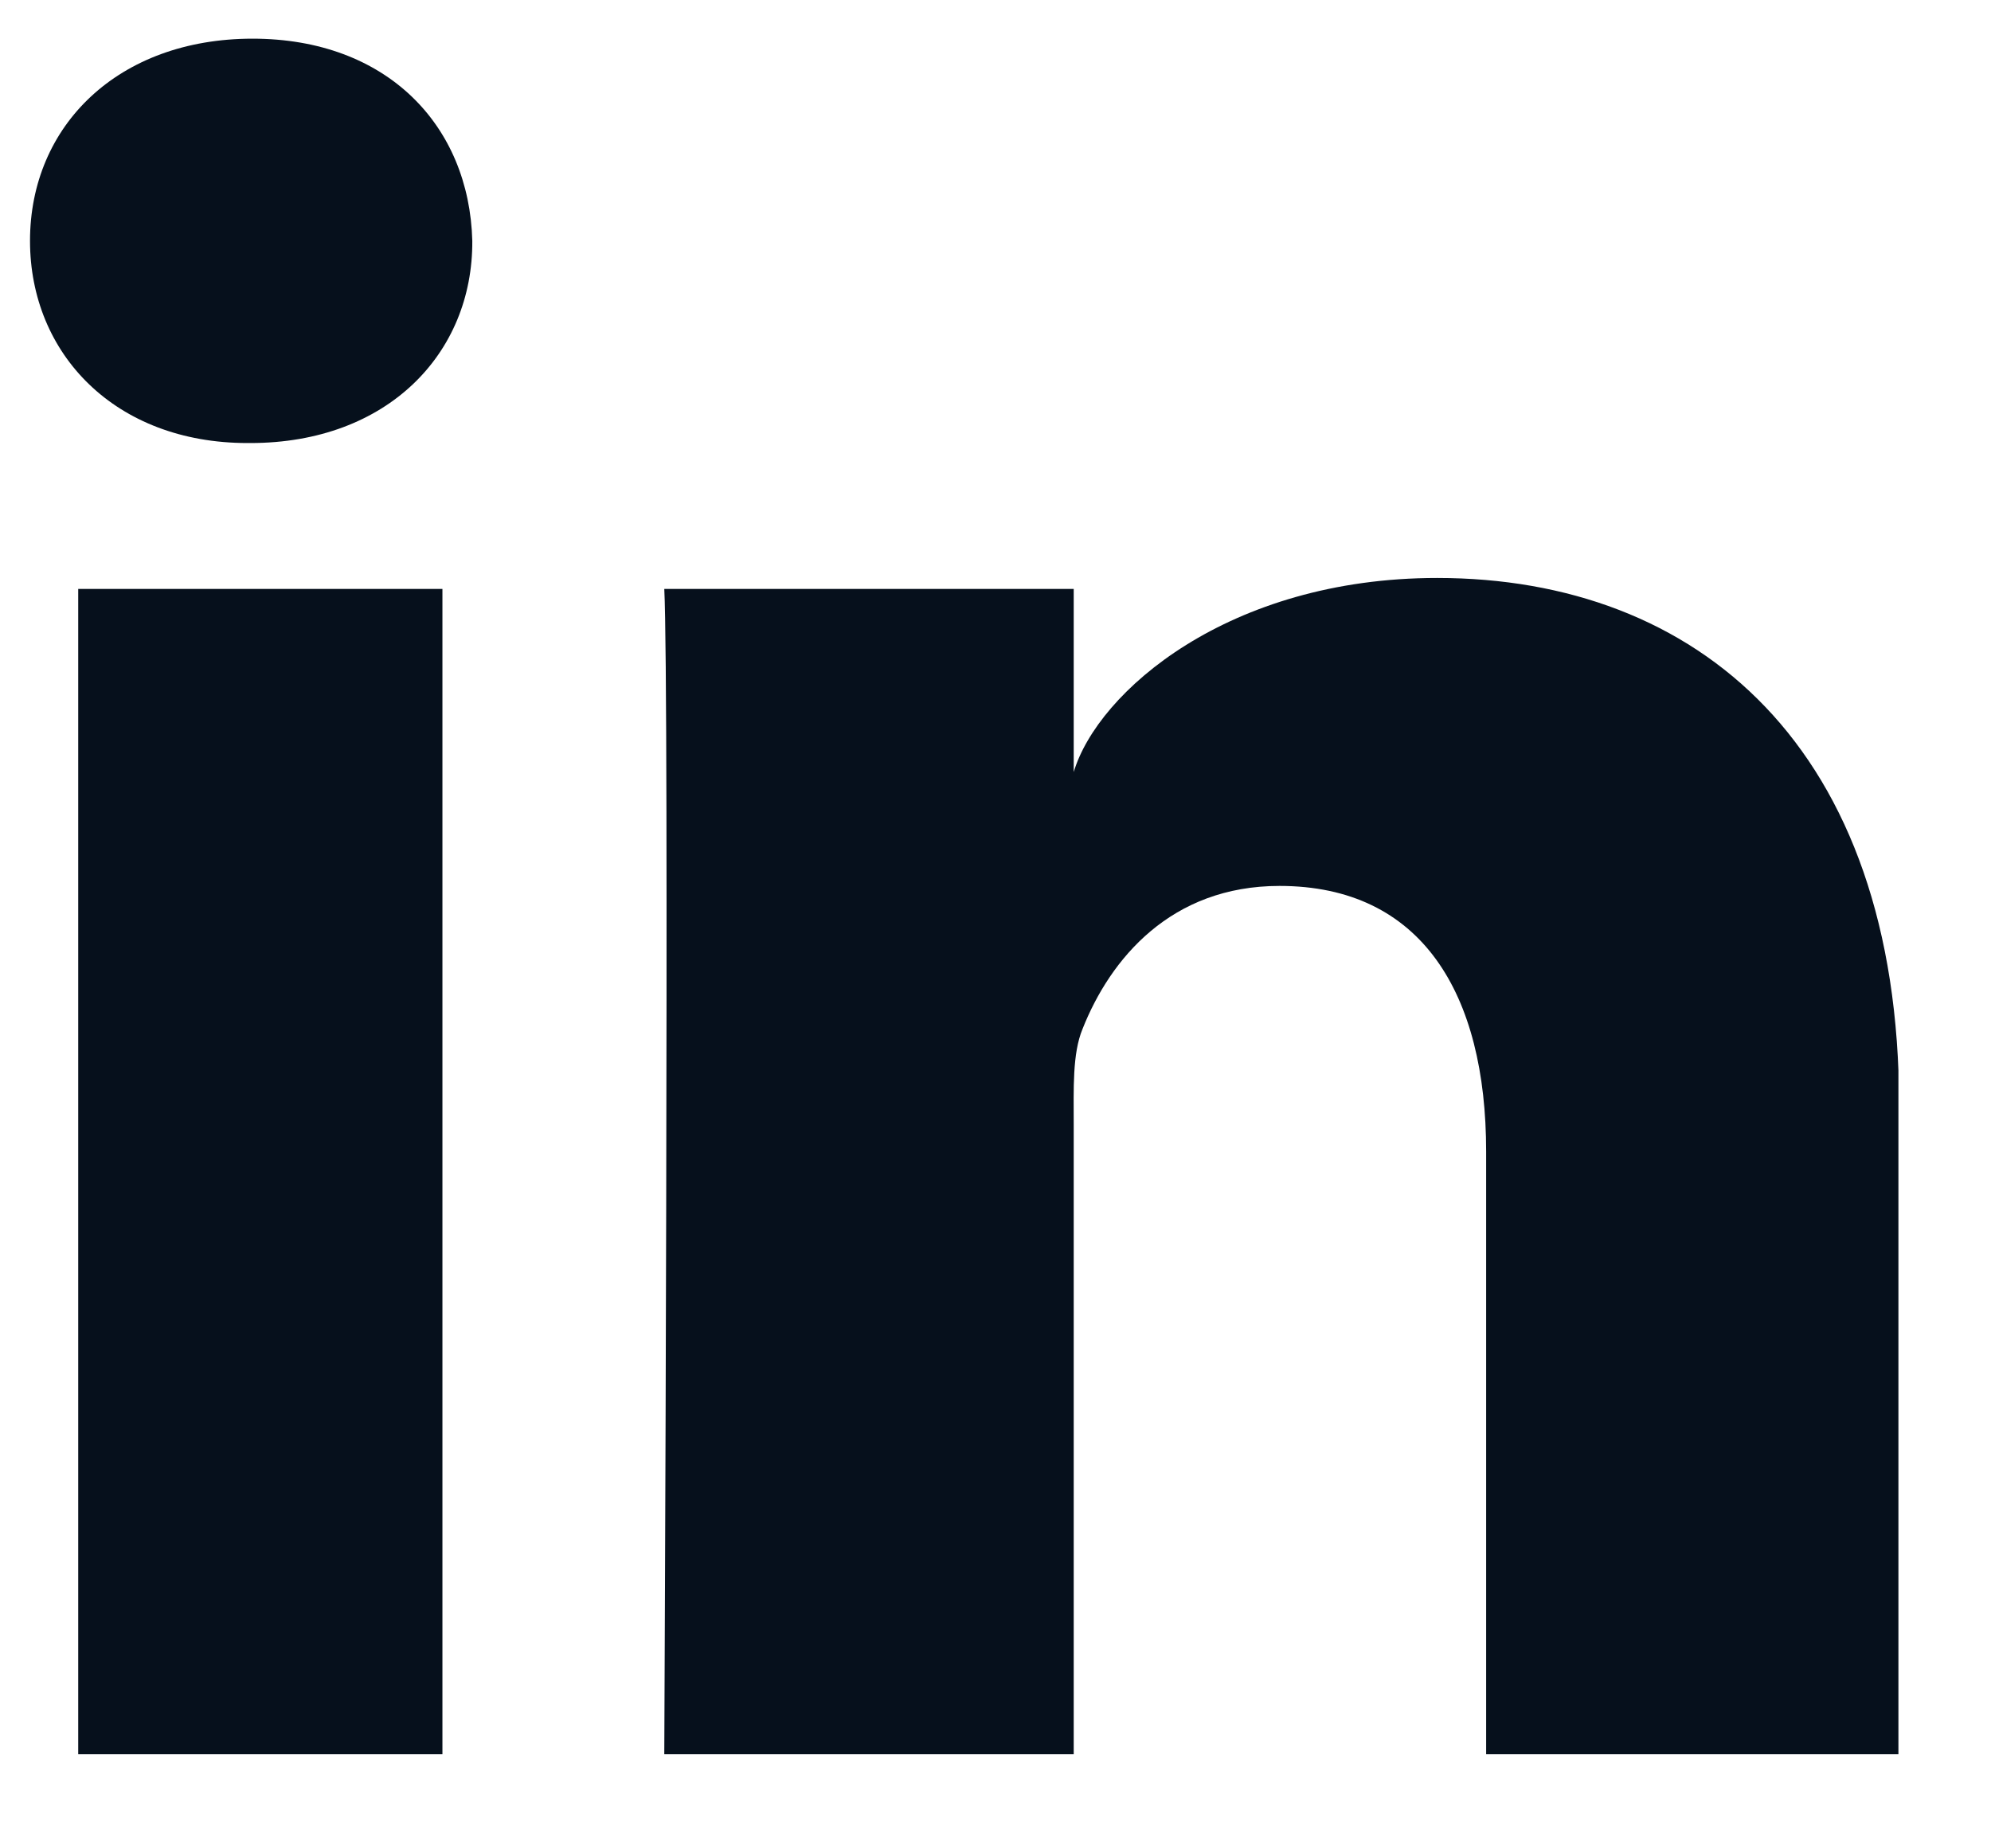 <svg width="14" height="13" viewBox="0 0 14 13" fill="none" xmlns="http://www.w3.org/2000/svg">
<g clip-path="url(#clip0_37_141)">
<path d="M3.111 4.142H0.55V12.338H3.111V4.142Z" fill="#06101C"/>
<path d="M1.776 0.272C0.832 0.272 0.211 0.883 0.211 1.694C0.211 2.49 0.811 3.116 1.74 3.116H1.761C2.726 3.116 3.326 2.484 3.321 1.694C3.3 0.883 2.721 0.272 1.776 0.272Z" fill="#06101C"/>
<path d="M10.106 4.065C8.638 4.065 7.719 4.866 7.55 5.43V4.142H4.671C4.707 4.824 4.671 12.338 4.671 12.338H7.55V7.909C7.55 7.657 7.54 7.411 7.612 7.237C7.807 6.744 8.233 6.231 8.997 6.231C9.998 6.231 10.45 6.99 10.45 8.099V12.338H13.354V7.781C13.354 5.245 11.928 4.065 10.106 4.065Z" fill="#06101C"/>
</g>
<defs>
<clipPath id="clip0_37_141">
<rect width="13.138" height="12.066" fill="white" transform="translate(0.211 0.272)"/>
</clipPath>
</defs>
</svg>
